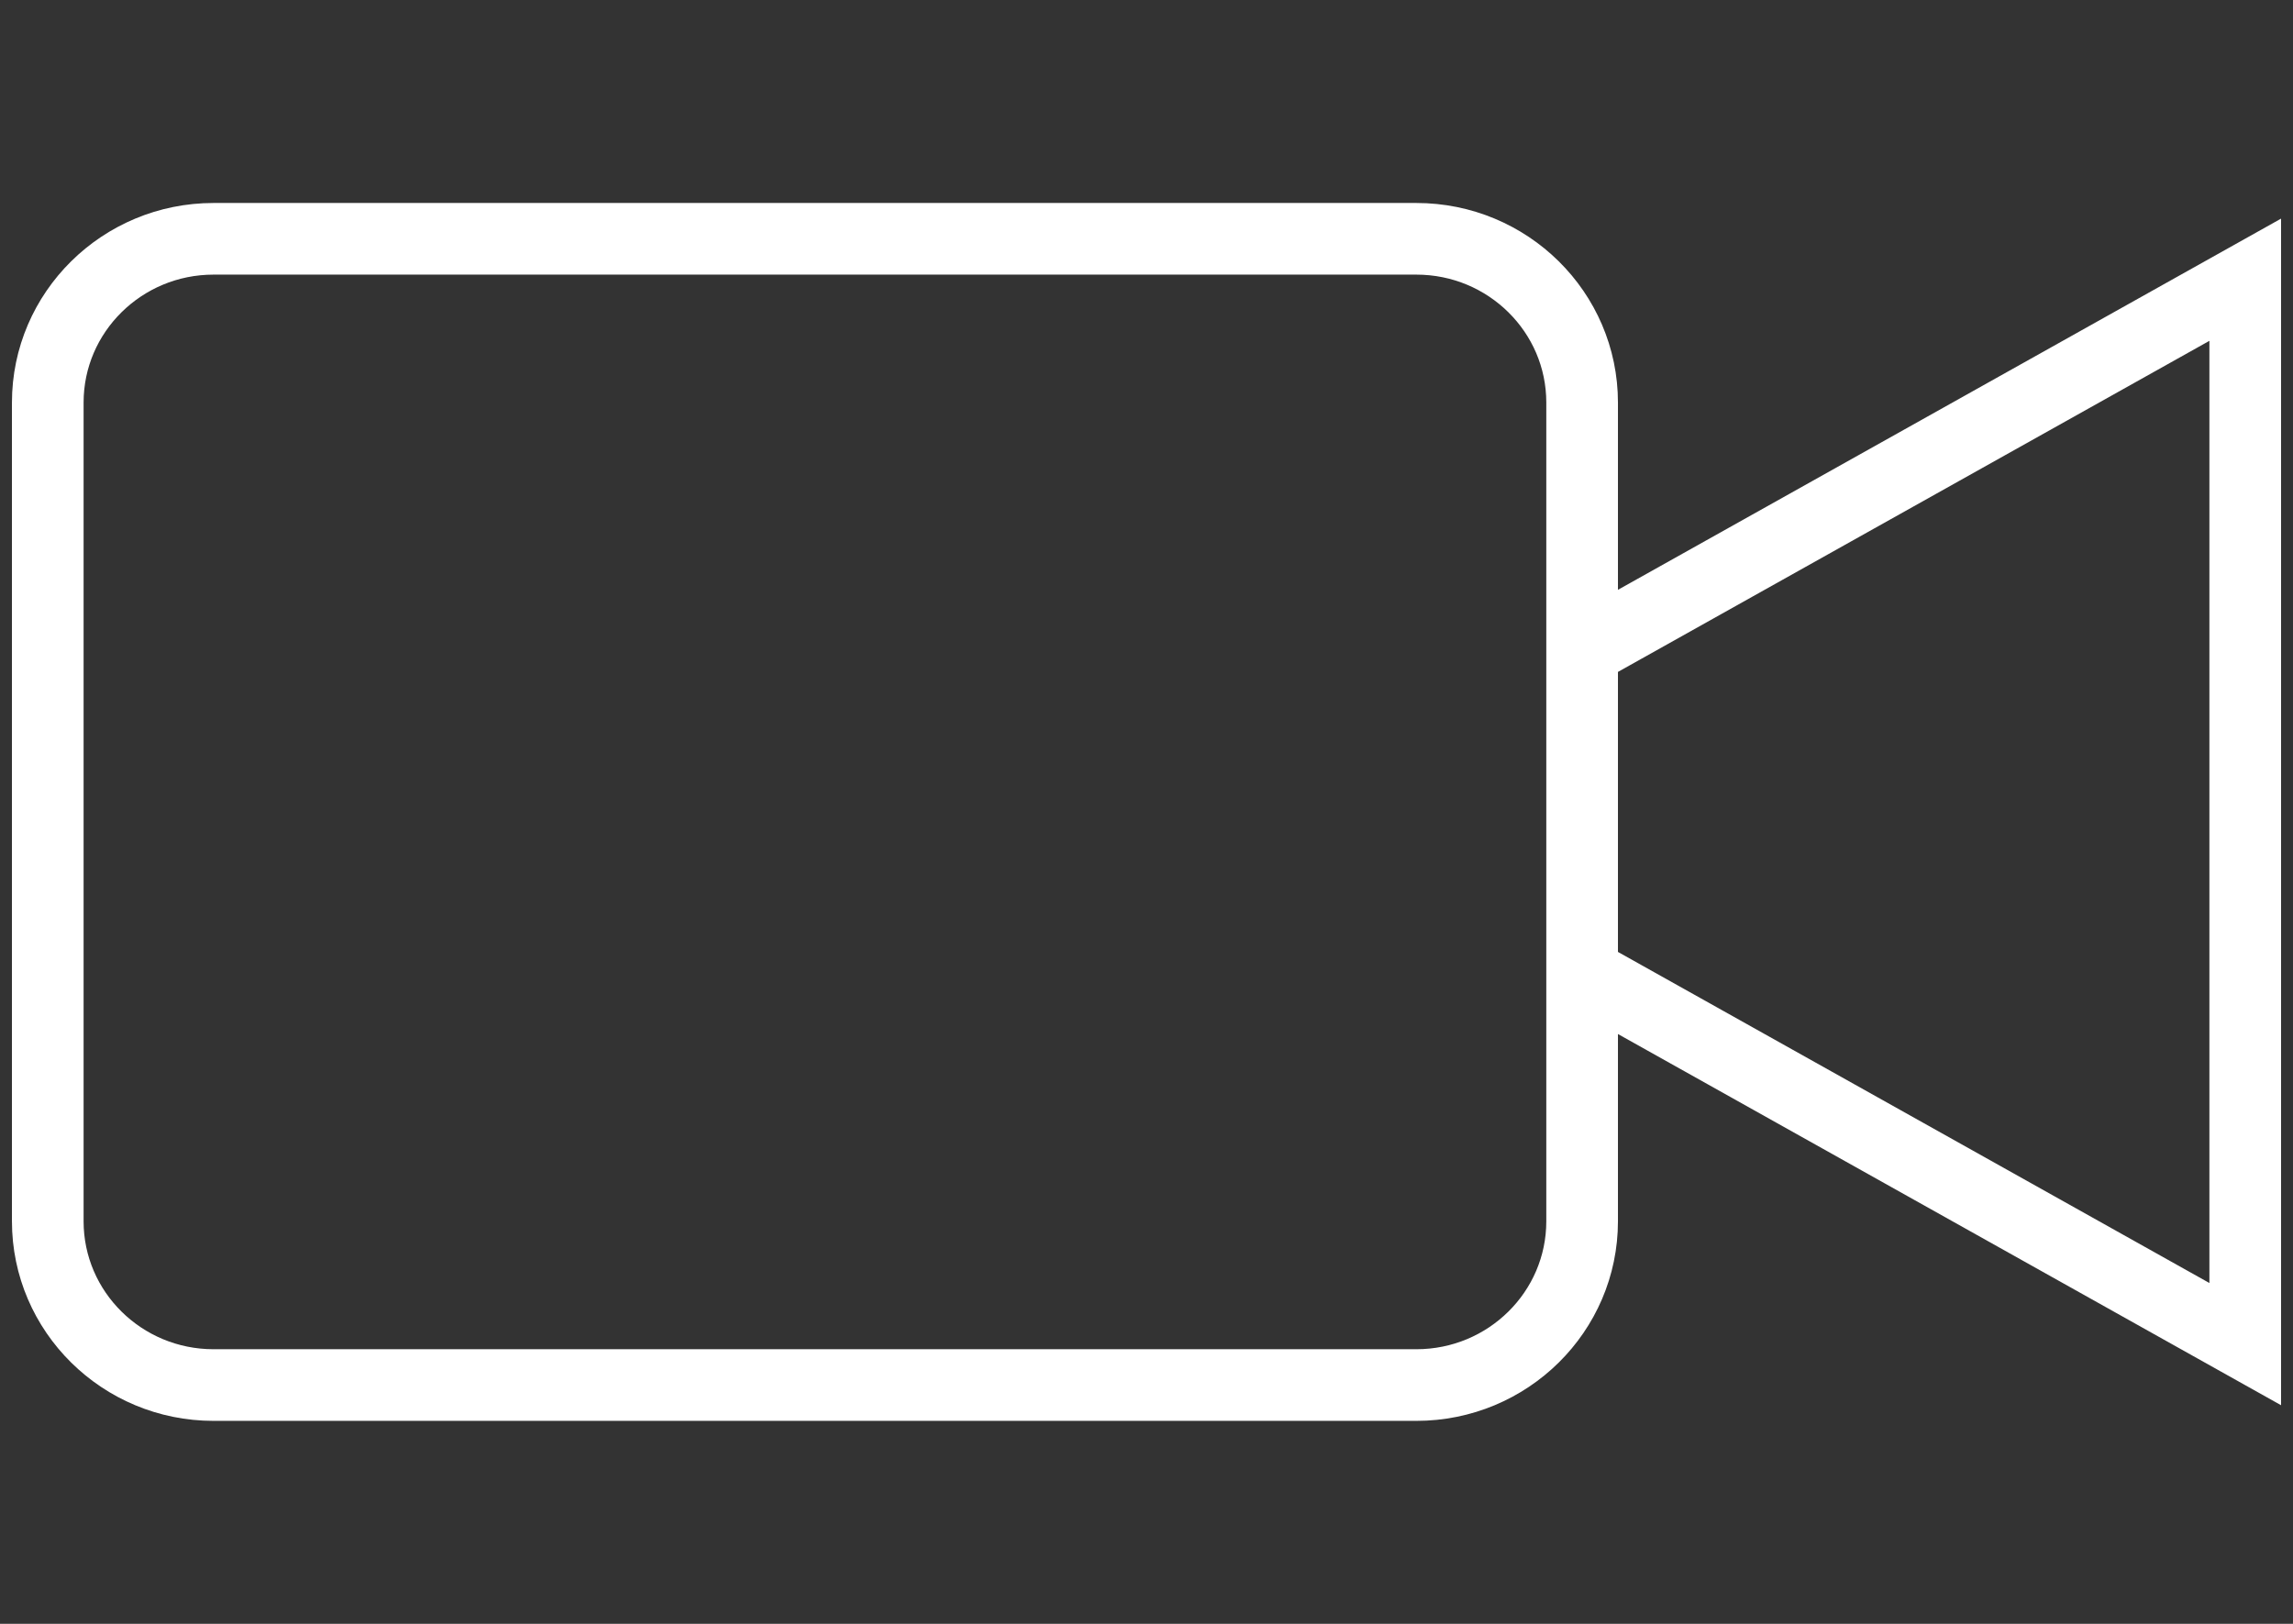 <svg width="48" height="34" viewBox="0 0 48 34" fill="none" xmlns="http://www.w3.org/2000/svg">
<rect x="0" y="0" width="48" height="34" fill="#333333" stroke="none"/>
<path d="M33.987 13.143L47 5.857V28.143L33.987 20.857M29.649 29H4.47C2.555 29 1 27.464 1 25.571V8.429C1 6.536 2.555 5 4.47 5H29.649C31.565 5 33.119 6.536 33.119 8.429V25.571C33.119 27.464 31.565 29 29.649 29Z" stroke="white" stroke-width="1.5" stroke-linecap="square"/>
</svg>

